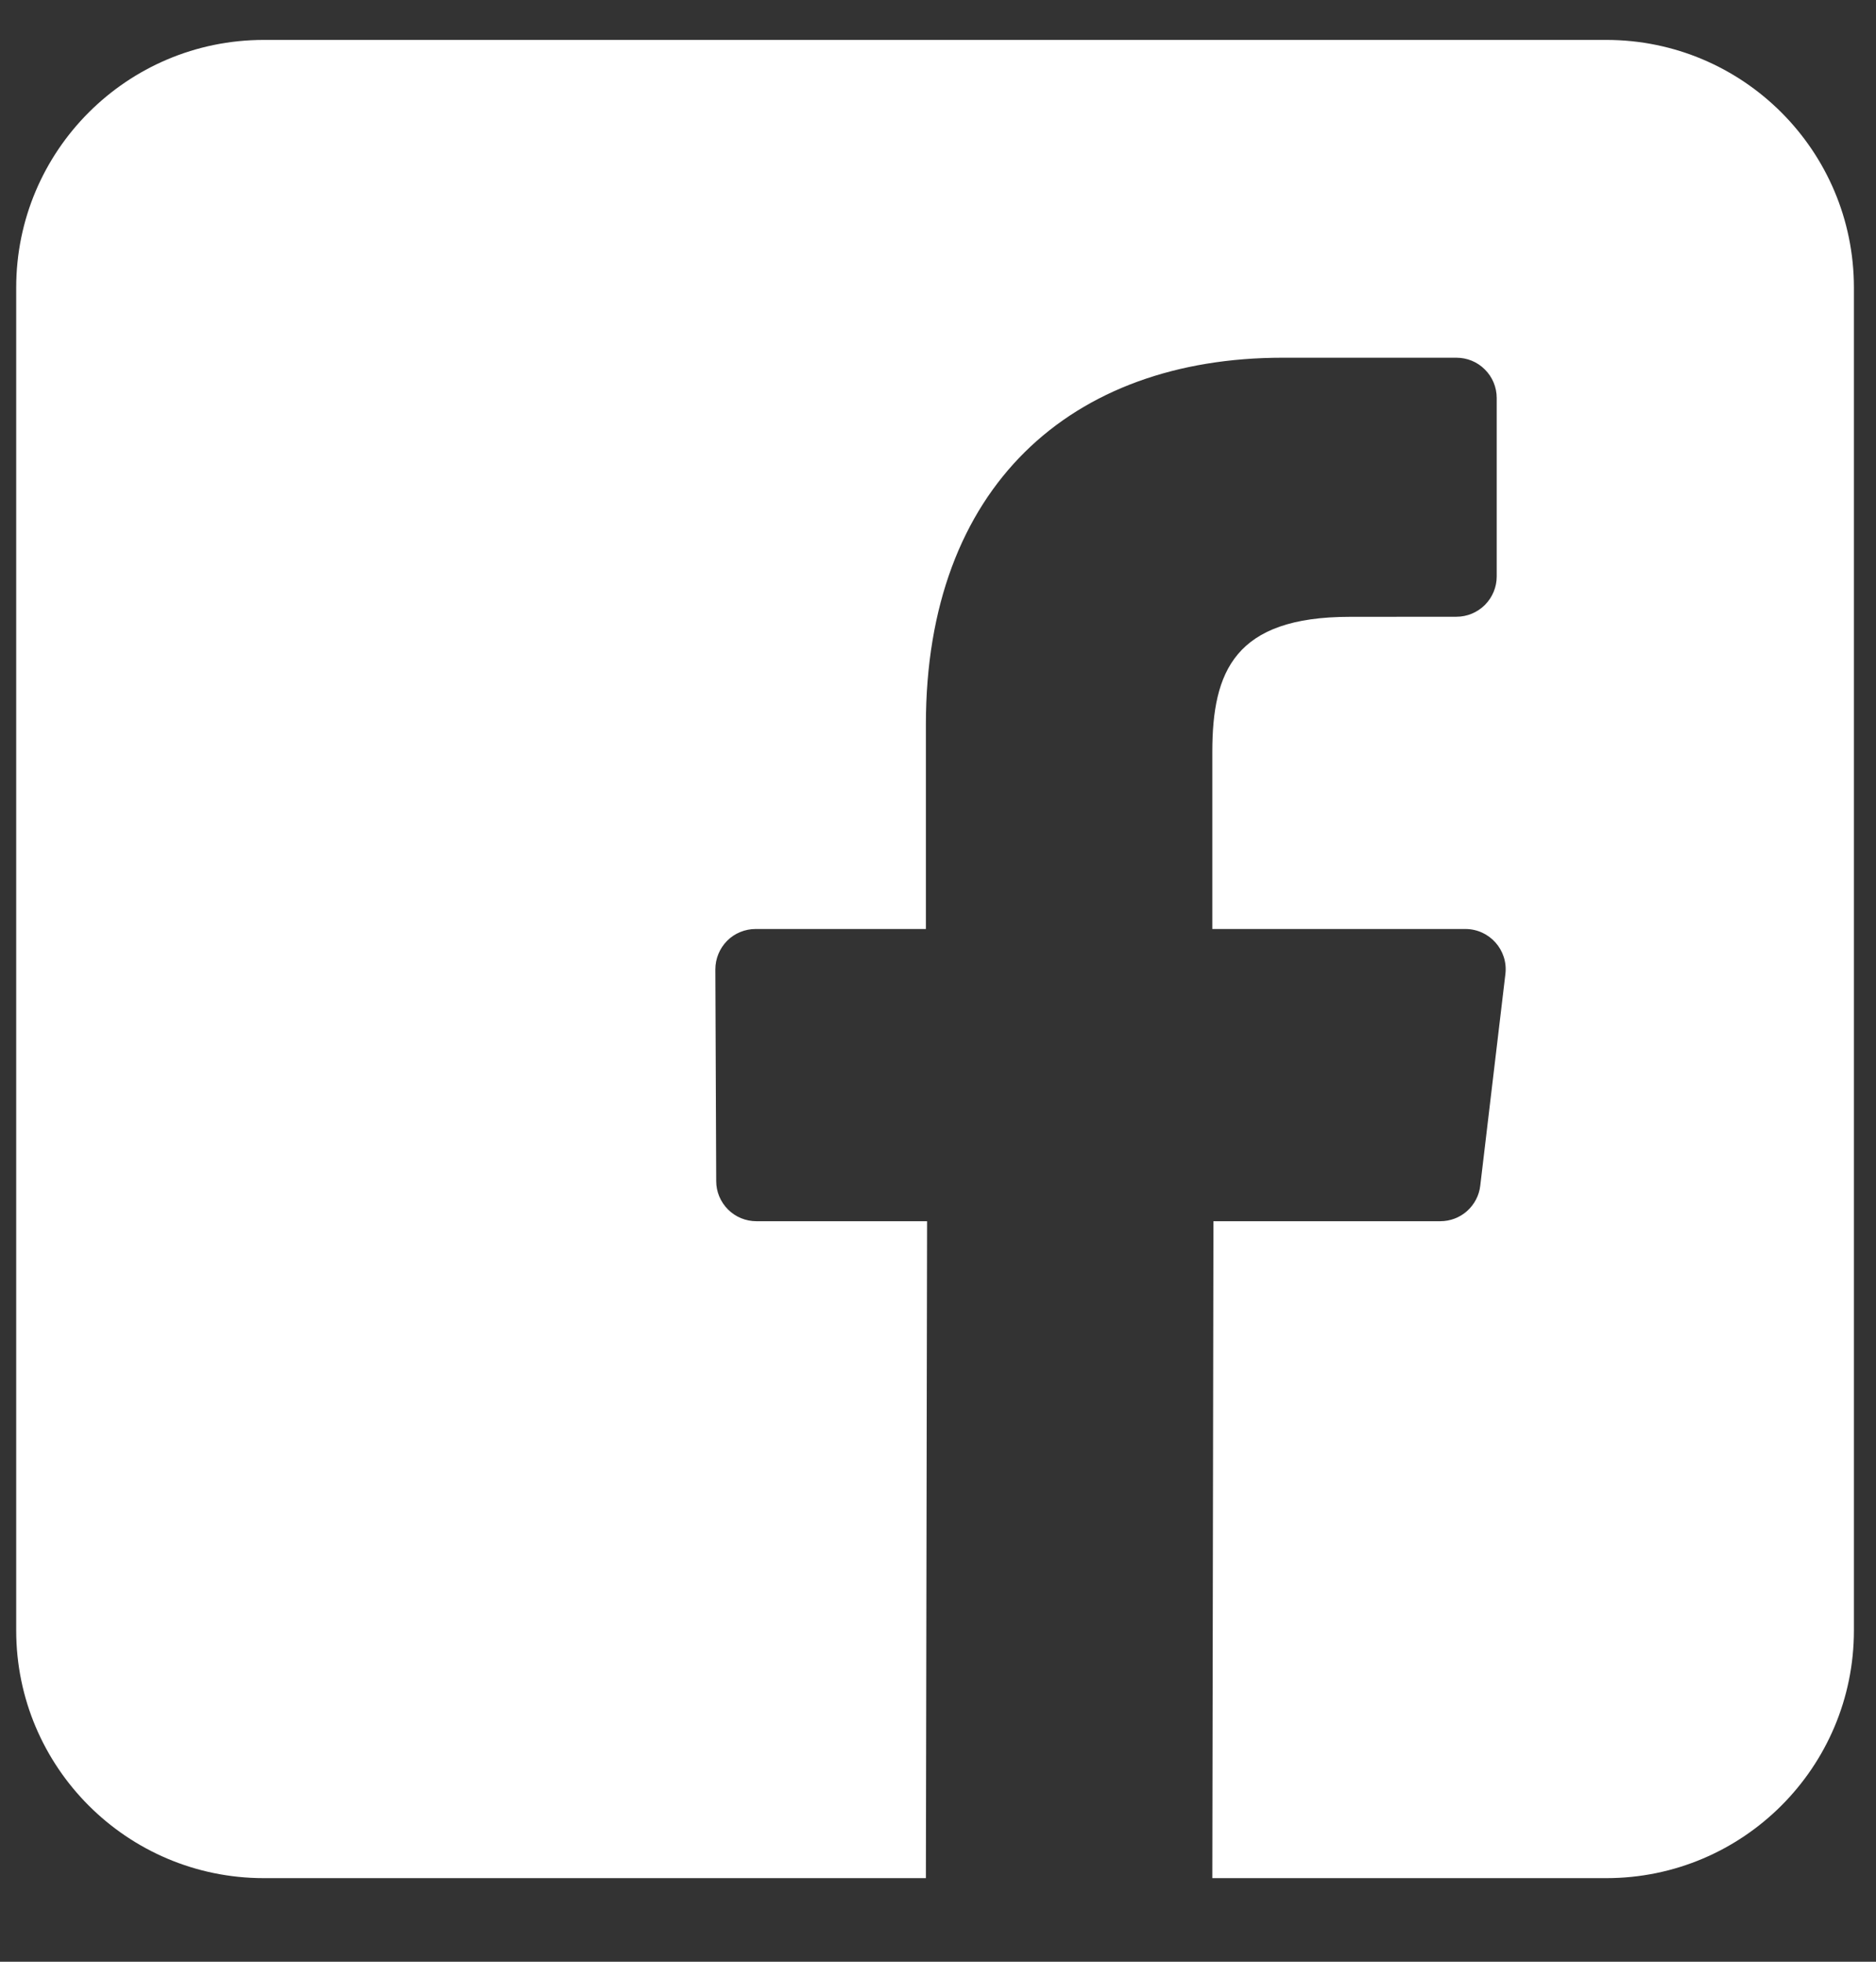<svg width="22" height="23" viewBox="0 0 22 23" fill="none" xmlns="http://www.w3.org/2000/svg">
<rect x="0" y="0" width="22" height="23" fill="#333333" stroke="none"/>
<g clip-path="url(#clip0_0_164)">
<path d="M18.837 0.468H3.094C1.49 0.468 0.19 1.768 0.19 3.372V19.116C0.19 20.719 1.49 22.02 3.094 22.02H10.858L10.872 14.318H8.871C8.746 14.318 8.626 14.269 8.538 14.181C8.449 14.092 8.399 13.973 8.399 13.848L8.389 11.366C8.389 11.303 8.401 11.242 8.425 11.184C8.448 11.127 8.483 11.075 8.527 11.03C8.571 10.986 8.623 10.951 8.68 10.928C8.738 10.904 8.799 10.892 8.861 10.892H10.858V8.493C10.858 5.709 12.559 4.194 15.042 4.194H17.079C17.205 4.194 17.325 4.243 17.413 4.332C17.502 4.42 17.552 4.54 17.552 4.666V6.759C17.552 6.884 17.502 7.004 17.413 7.093C17.325 7.181 17.205 7.231 17.08 7.231L15.829 7.232C14.479 7.232 14.217 7.873 14.217 8.815V10.892H17.185C17.467 10.892 17.687 11.139 17.654 11.419L17.359 13.902C17.346 14.017 17.29 14.122 17.204 14.199C17.118 14.276 17.006 14.318 16.89 14.318H14.23L14.217 22.02H18.837C20.441 22.02 21.741 20.72 21.741 19.116V3.372C21.741 1.768 20.441 0.468 18.837 0.468Z" fill="white"></path>
</g>
<defs>
<clipPath id="clip0_0_164">
<rect width="21.552" height="21.552" fill="white" transform="translate(0.19 0.468)"></rect>
</clipPath>
</defs>
</svg>
